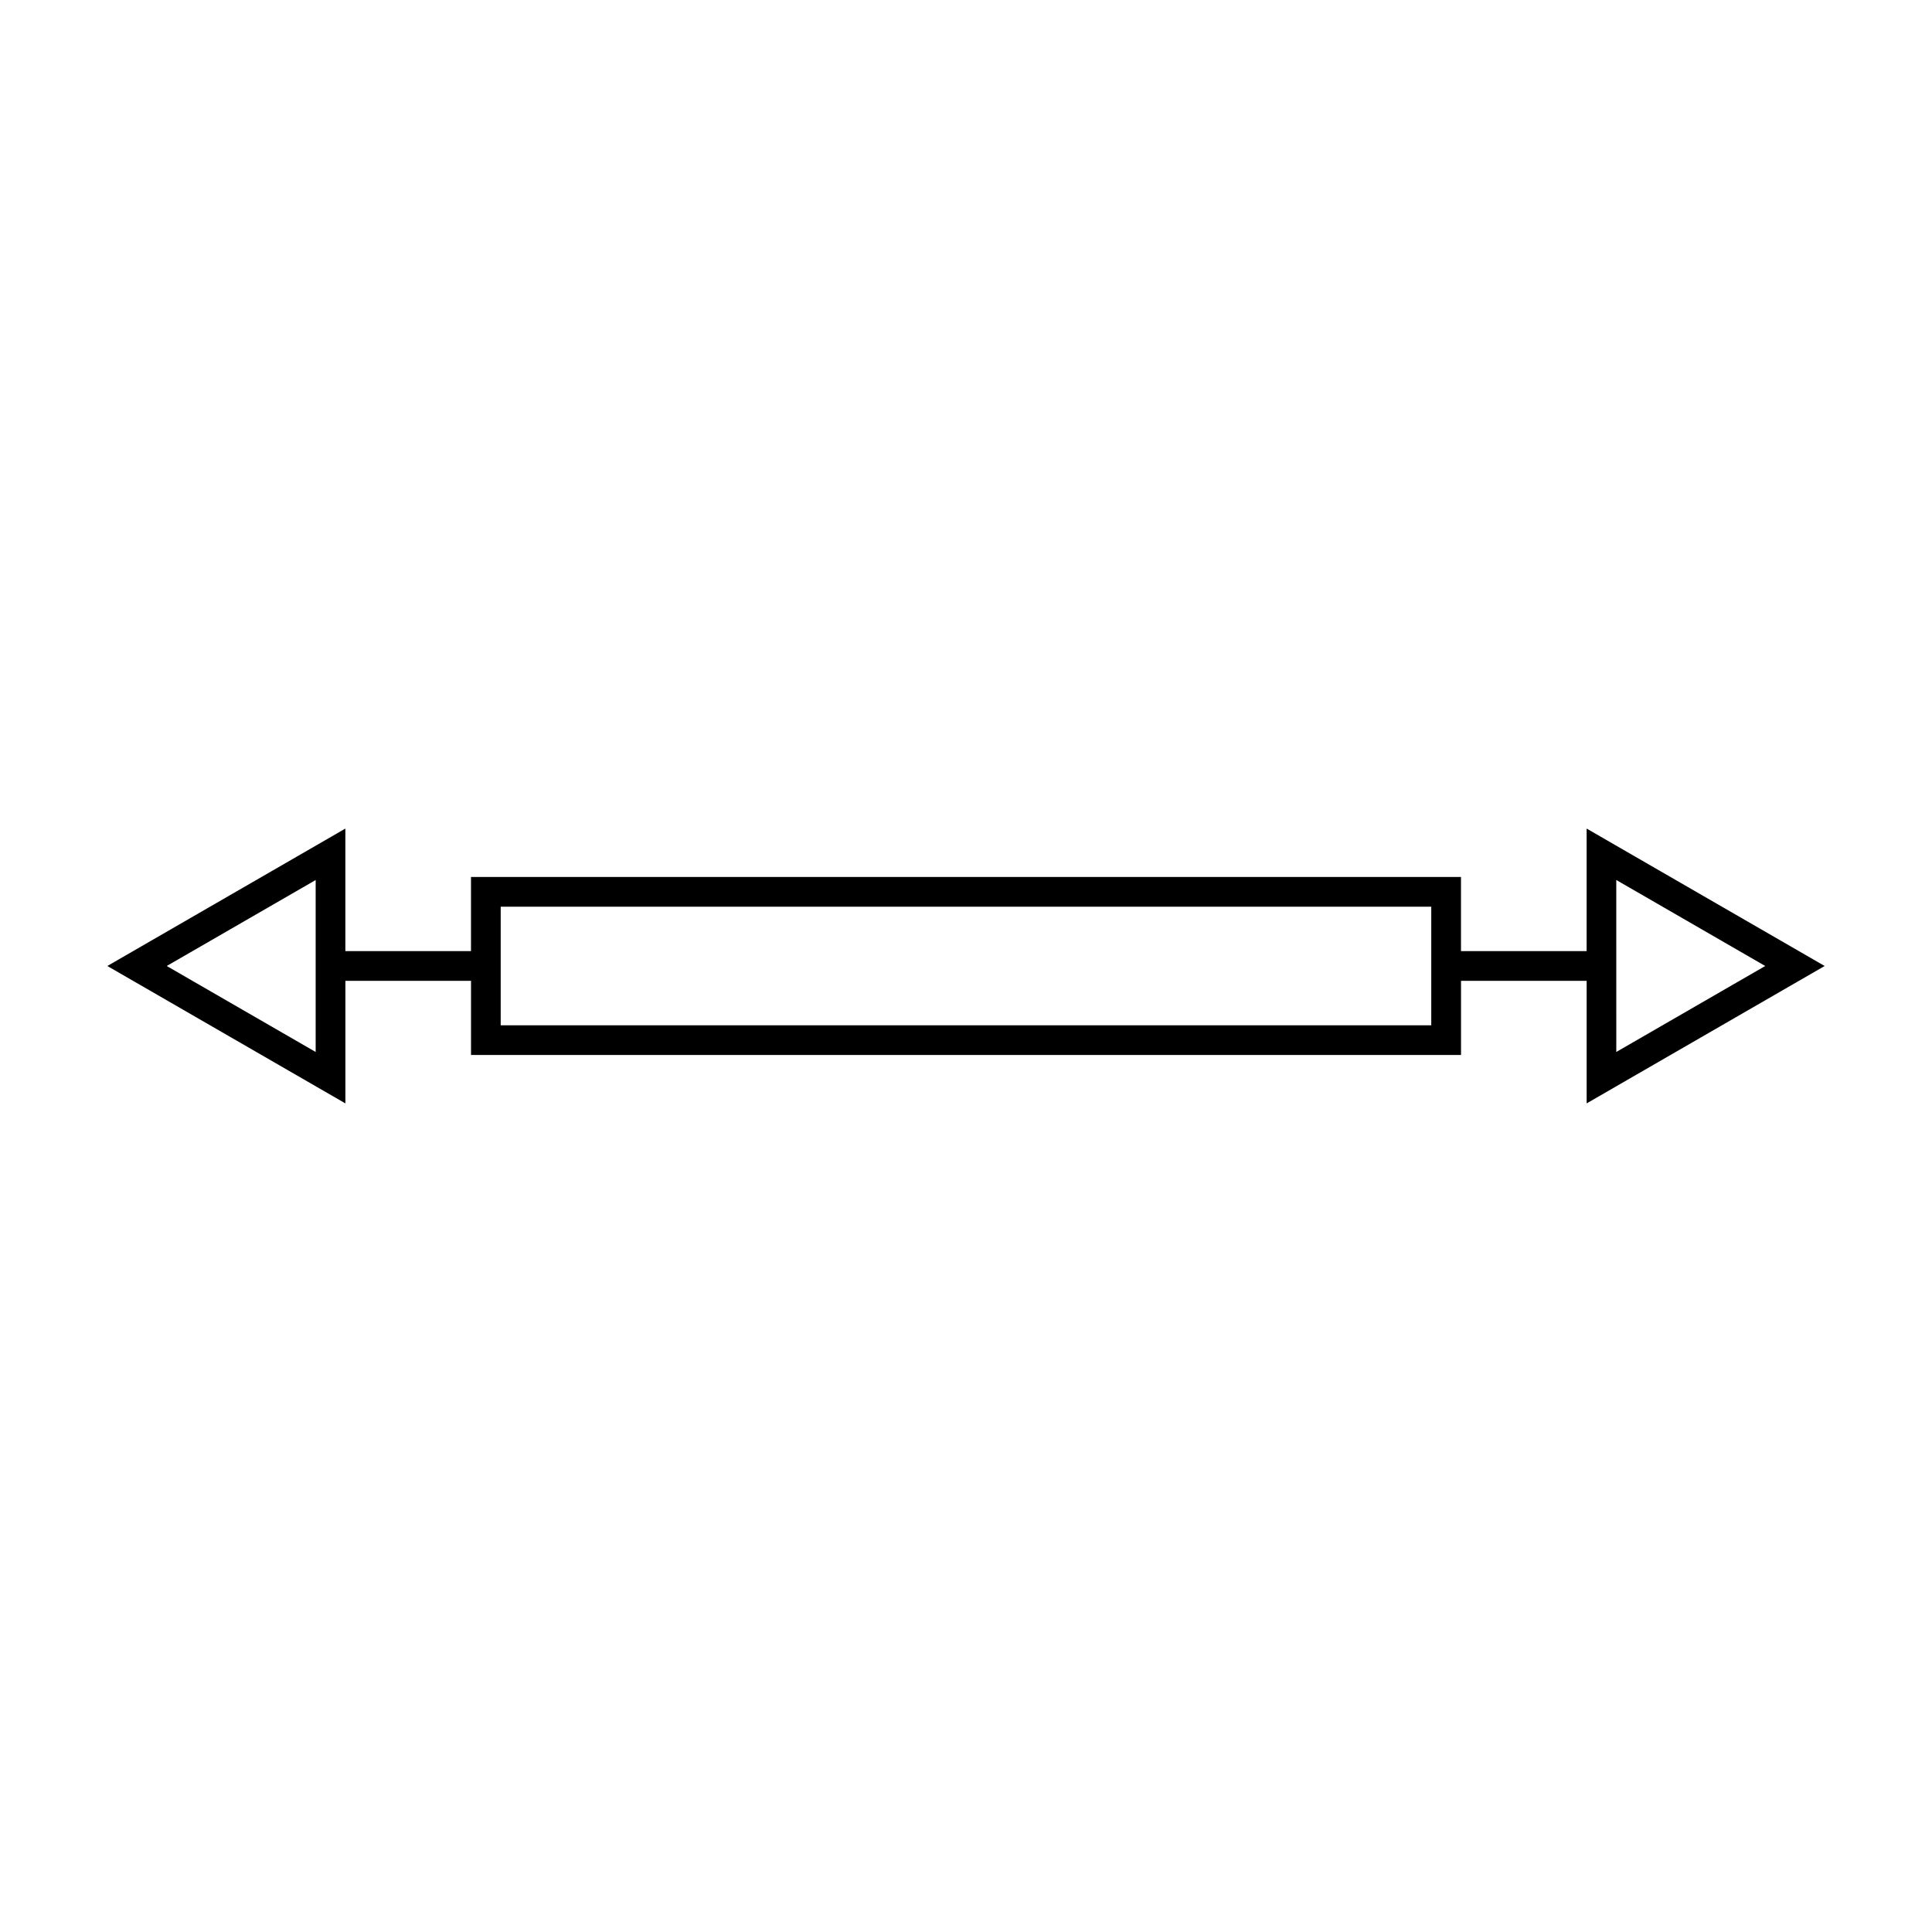 <?xml version="1.0" encoding="UTF-8"?>
<!-- Uploaded to: SVG Repo, www.svgrepo.com, Generator: SVG Repo Mixer Tools -->
<svg fill="#000000" width="800px" height="800px" version="1.1" viewBox="144 144 512 512" xmlns="http://www.w3.org/2000/svg">
 <path d="m564.47 396.06h-33.293v-19.648h-262.36v19.648h-33.293v-32.48l-63.078 36.418 63.086 36.414v-32.48h33.293v19.648h262.36v-19.648h33.293v32.48l63.074-36.414-63.078-36.418zm-336.82 26.723-39.465-22.785 39.469-22.785v45.57zm295.65-7.074h-246.61v-31.426h246.61zm49.039-38.5 39.465 22.789-39.469 22.785-0.004-45.574z"/>
</svg>